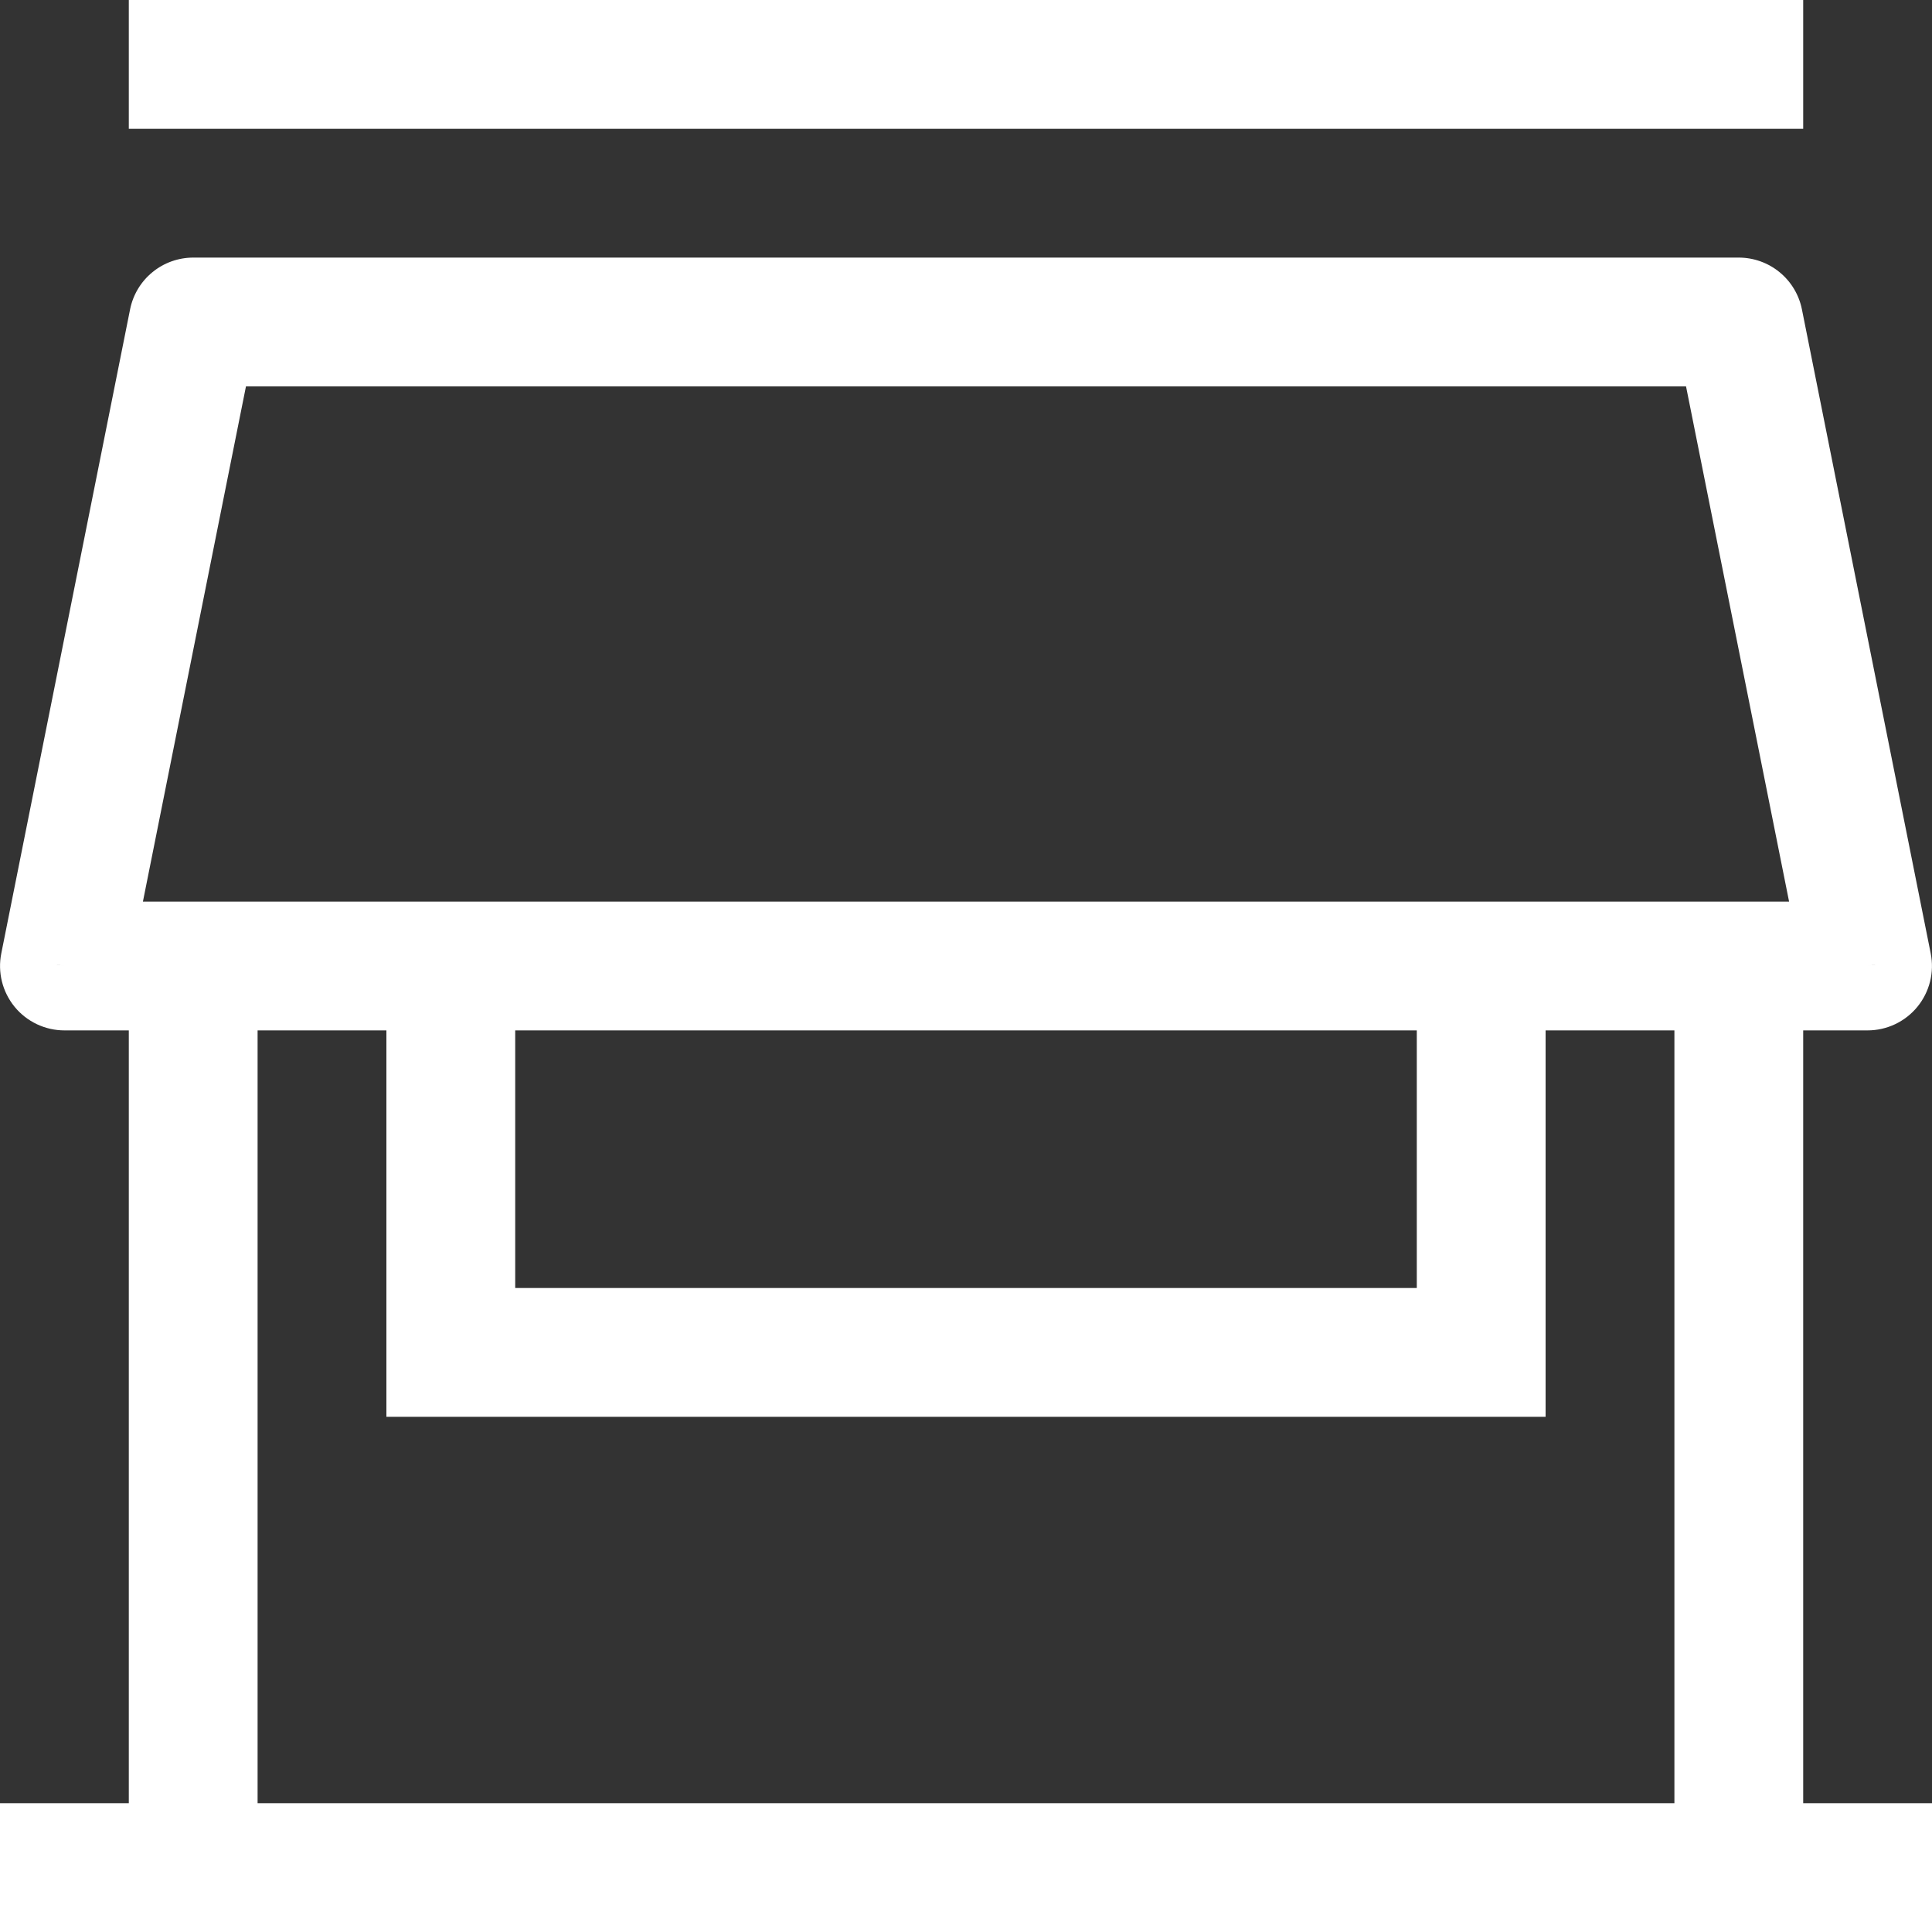 <svg width="100" height="100" viewBox="0 0 100 100" fill="none" xmlns="http://www.w3.org/2000/svg">
<rect x="0" y="0" width="100" height="100" fill="#333333" stroke="none"/>
<path d="M10 16.667V13.333C9.23 13.334 8.483 13.601 7.888 14.09C7.292 14.578 6.884 15.258 6.733 16.013L10 16.667ZM90 16.667L93.267 16.013C93.116 15.258 92.708 14.578 92.112 14.09C91.517 13.601 90.77 13.334 90 13.333V16.667ZM96.667 50V53.333C97.16 53.333 97.646 53.223 98.092 53.012C98.537 52.801 98.93 52.494 99.243 52.113C99.555 51.731 99.779 51.285 99.899 50.807C100.018 50.329 100.03 49.83 99.933 49.347L96.667 50ZM3.333 50L0.067 49.347C-0.03 49.83 -0.018 50.329 0.101 50.807C0.221 51.285 0.445 51.731 0.757 52.113C1.069 52.494 1.463 52.801 1.908 53.012C2.354 53.223 2.84 53.333 3.333 53.333V50ZM23.333 70H20V73.333H23.333V70ZM76.667 70V73.333H80V70H76.667ZM0 100H100V93.333H0V100ZM6.667 50V96.667H13.333V50H6.667ZM86.667 50V96.667H93.333V50H86.667ZM10 20H90V13.333H10V20ZM86.733 17.32L93.4 50.653L99.933 49.347L93.267 16.013L86.733 17.32ZM96.667 46.667H3.333V53.333H96.667V46.667ZM6.6 50.653L13.267 17.32L6.733 16.013L0.067 49.347L6.6 50.653ZM6.667 6.667H93.333V0H6.667V6.667ZM20 50V70H26.667V50H20ZM23.333 73.333H76.667V66.667H23.333V73.333ZM80 70V50H73.333V70H80Z" fill="white"/>
</svg>
